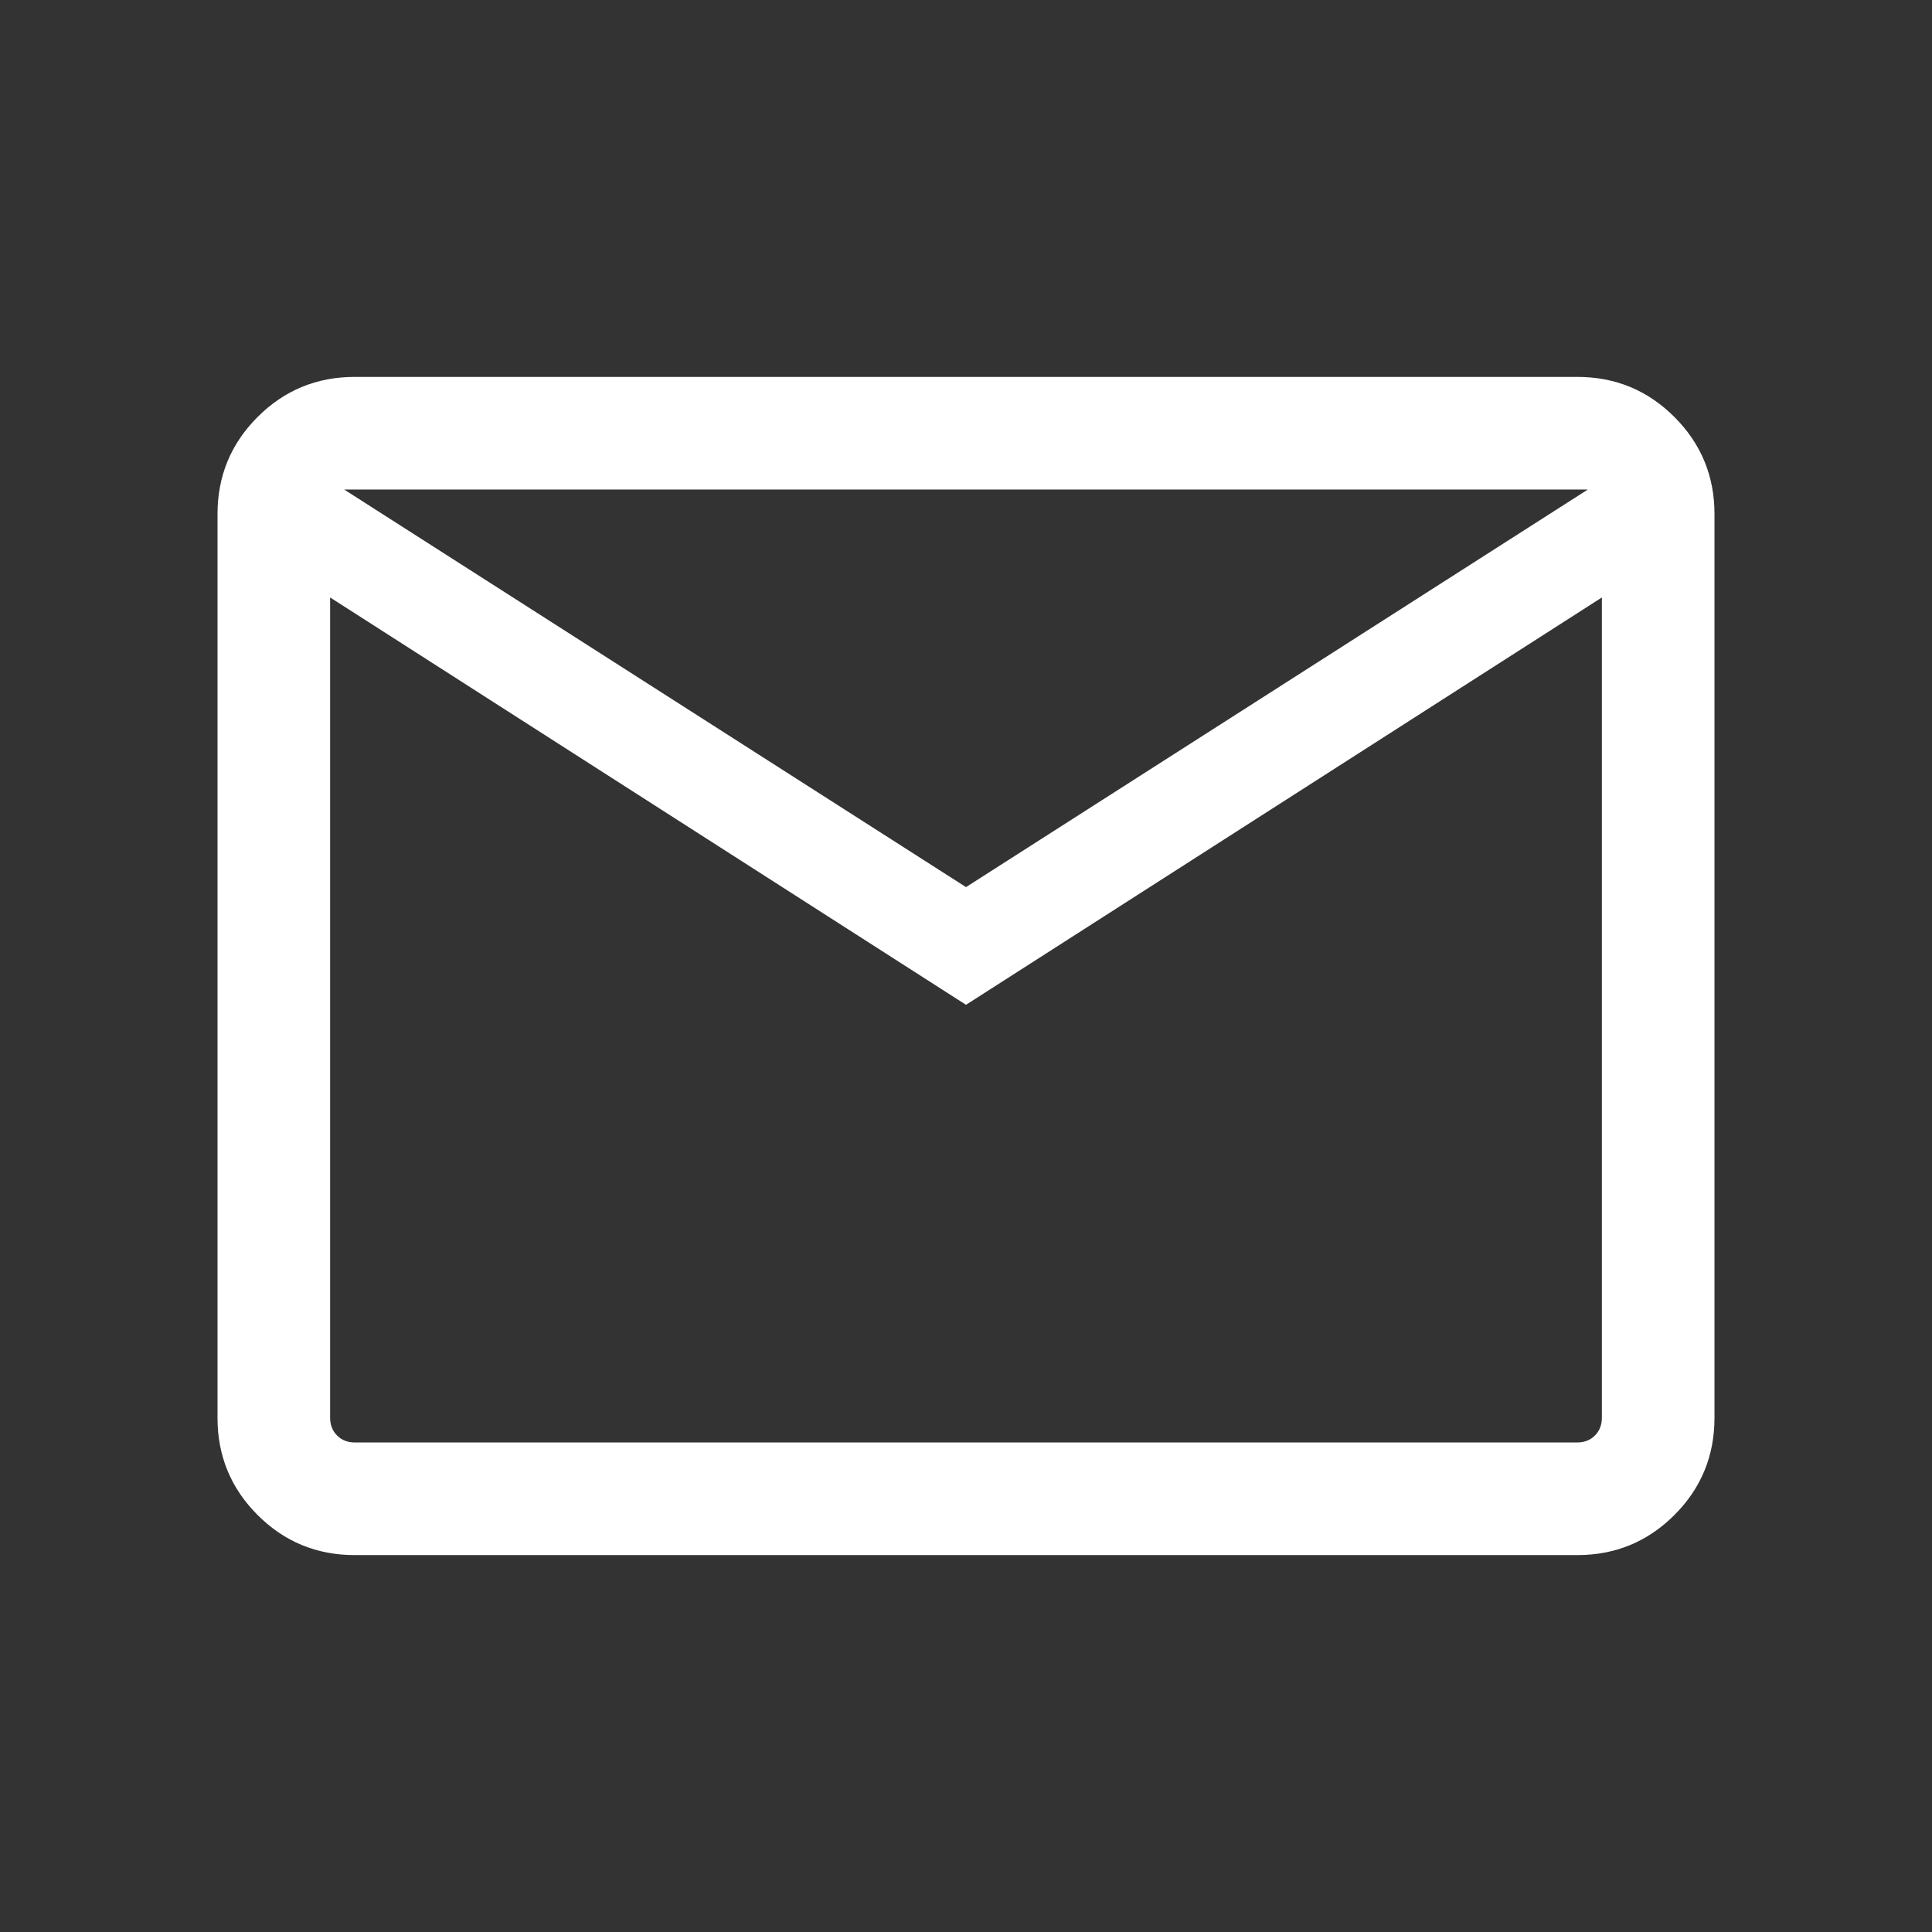 <svg preserveAspectRatio="none" width="100%" height="100%" overflow="visible" style="display: block;" viewBox="0 0 24 24" fill="none" xmlns="http://www.w3.org/2000/svg">
<rect x="0" y="0" width="24" height="24" fill="#333333" stroke="none"/>
<g id="mail_24dp_1F1F1F_FILL0_wght300_GRAD-25_opsz24 1">
<path id="Vector" d="M4.407 19.318C3.934 19.318 3.532 19.152 3.2 18.82C2.868 18.488 2.702 18.086 2.702 17.613V6.386C2.702 5.914 2.868 5.512 3.2 5.18C3.532 4.848 3.934 4.682 4.407 4.682H19.593C20.066 4.682 20.468 4.848 20.8 5.18C21.132 5.512 21.298 5.914 21.298 6.386V17.613C21.298 18.086 21.132 18.488 20.8 18.82C20.468 19.152 20.066 19.318 19.593 19.318H4.407ZM12 12.482L4.101 7.422V17.611C4.101 17.701 4.13 17.775 4.188 17.833C4.245 17.89 4.319 17.919 4.409 17.919H19.591C19.681 17.919 19.755 17.89 19.812 17.833C19.87 17.775 19.899 17.701 19.899 17.611V7.422L12 12.482ZM12 11.02L19.725 6.081H4.275L12 11.02ZM4.101 7.422V6.081V17.611C4.101 17.701 4.13 17.775 4.188 17.833C4.245 17.89 4.319 17.919 4.409 17.919H4.101V7.422Z" fill="white"/>
</g>
</svg>
